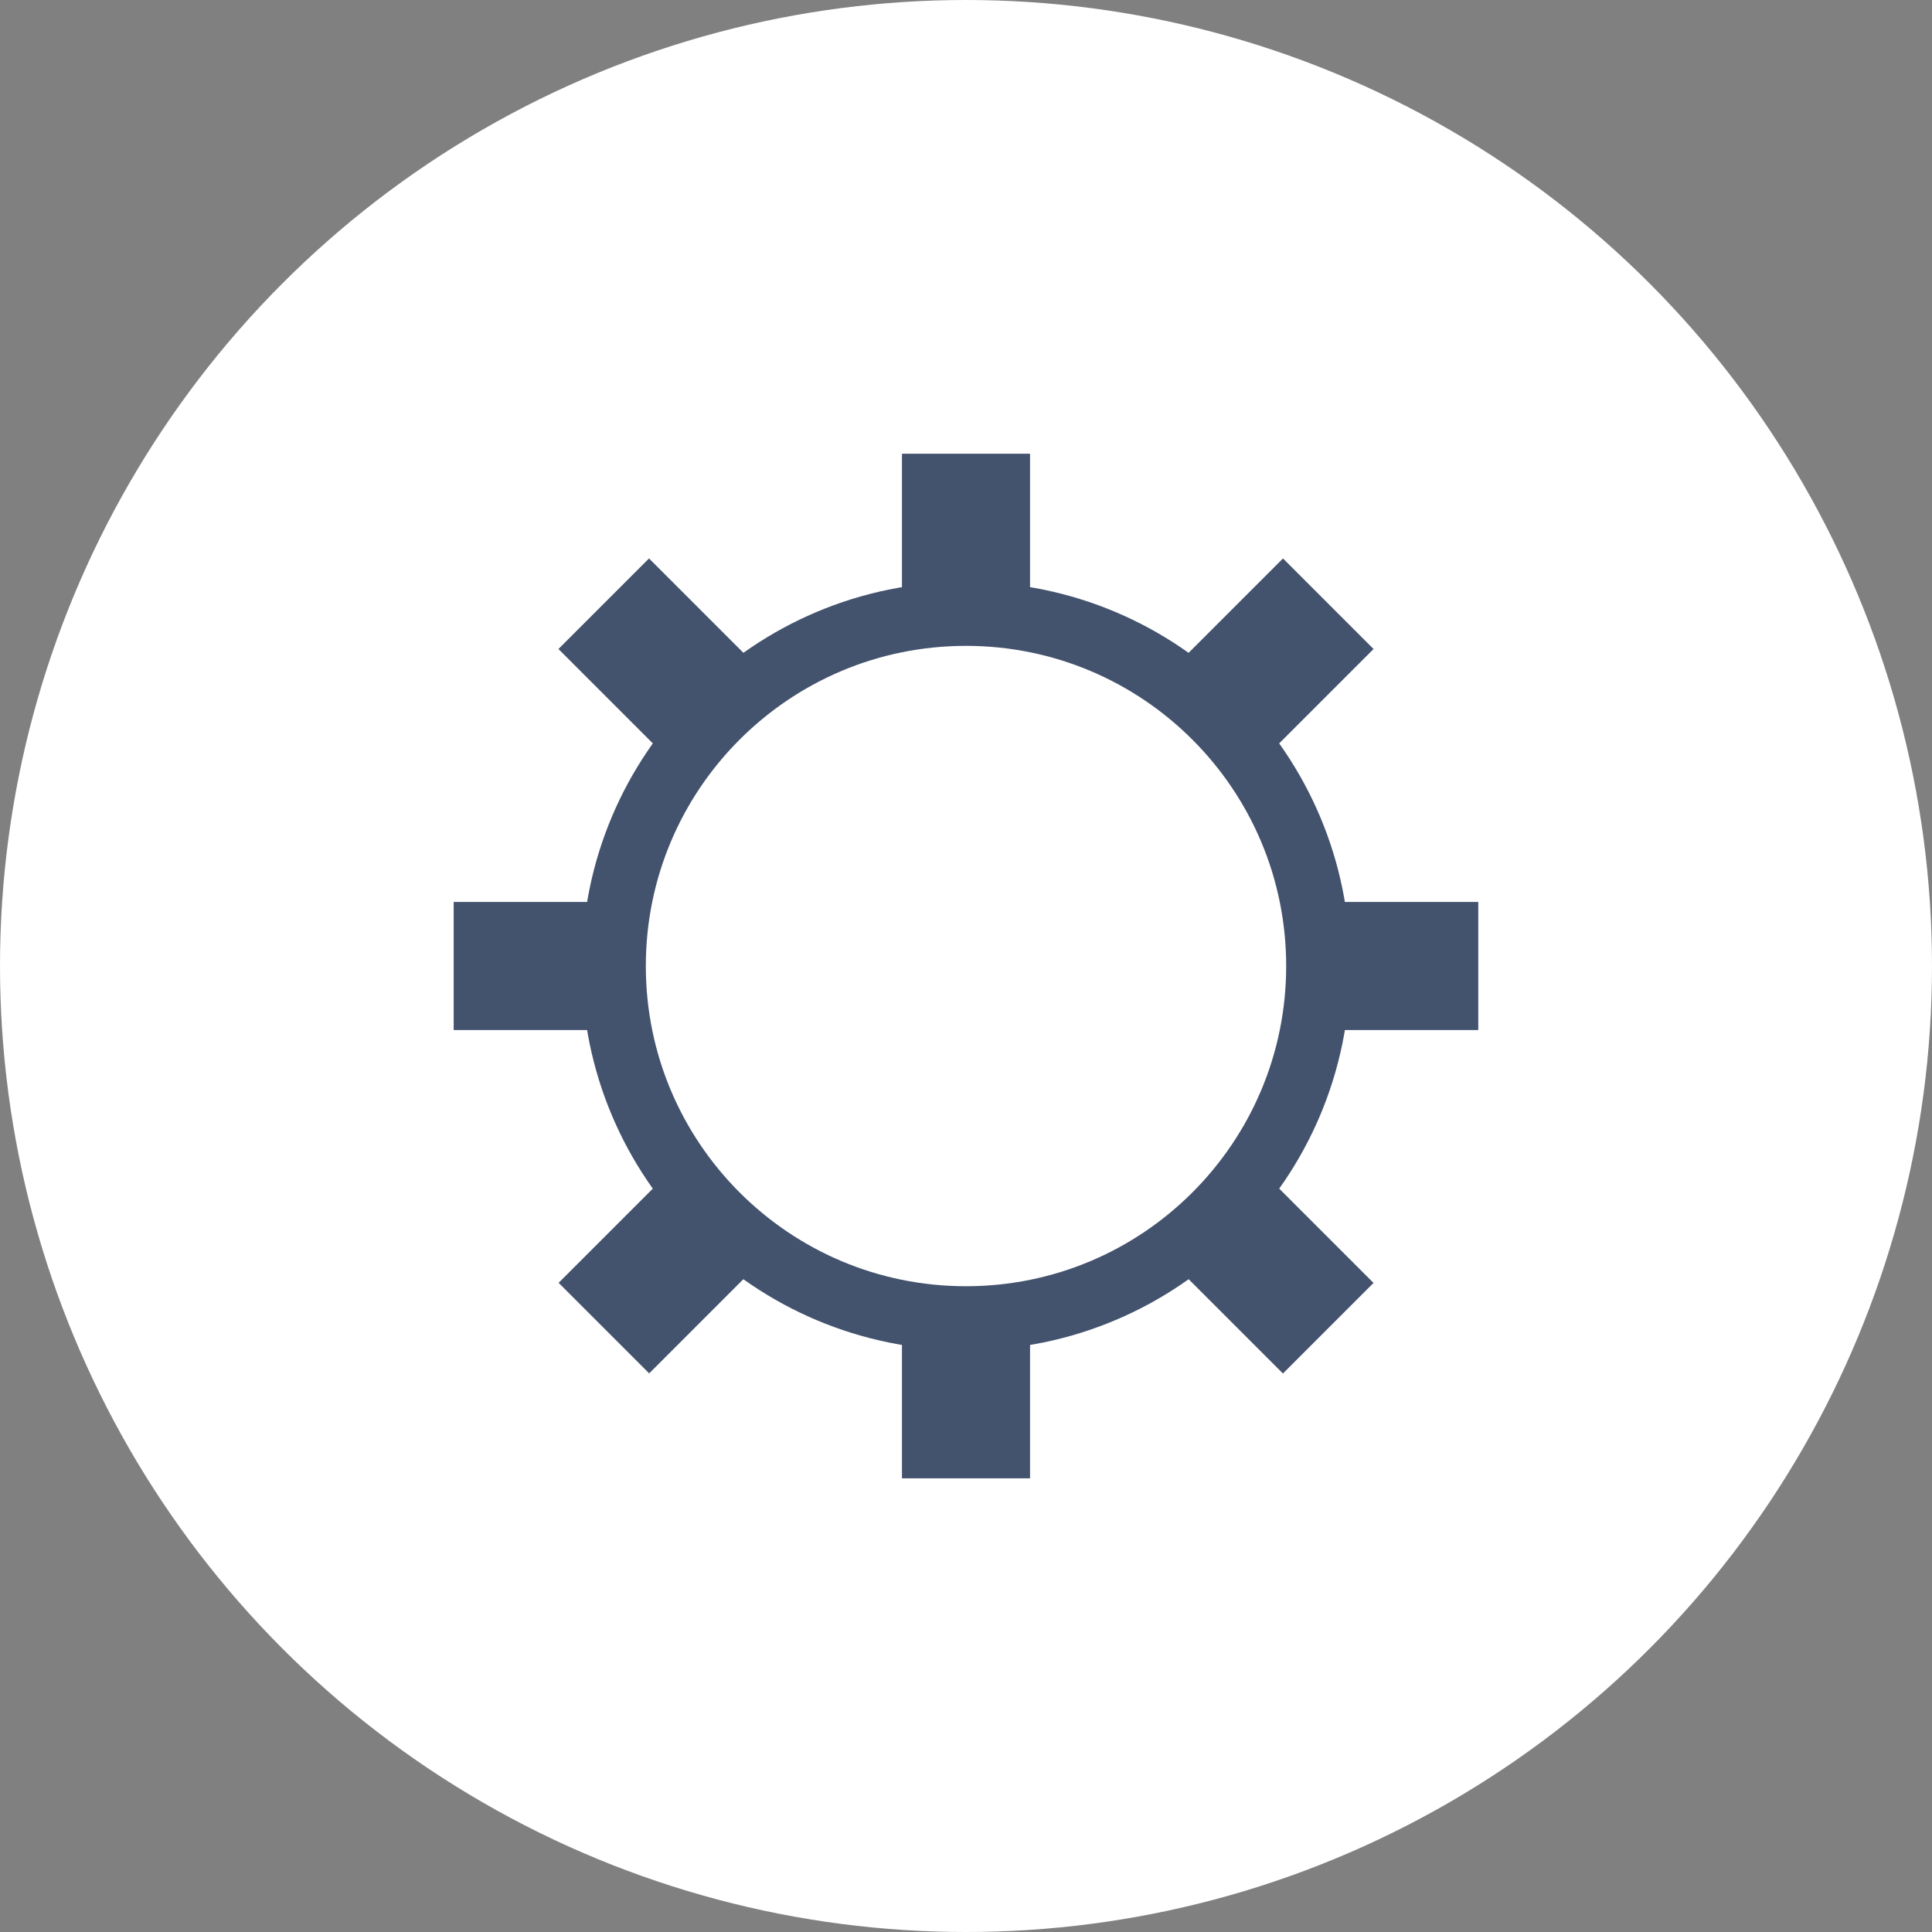 <svg width="40" height="40" viewBox="0 0 40 40" fill="none" xmlns="http://www.w3.org/2000/svg">
<rect x="0" y="0" width="40" height="40" fill="#808080" stroke="none"/>
<circle cx="20" cy="20" r="20" fill="white"/>
<rect x="11.562" y="13.437" width="2.652" height="21.213" transform="rotate(-45 11.562 13.437)" fill="#43526D"/>
<rect width="2.652" height="21.213" transform="matrix(-0.707 -0.707 -0.707 0.707 28.438 13.437)" fill="#43526D"/>
<rect x="18.674" y="9.394" width="2.652" height="21.213" fill="#43526D"/>
<rect width="2.652" height="21.213" transform="matrix(0 -1 -1 0 30.606 21.326)" fill="#43526D"/>
<path d="M12.708 20.001C12.708 15.973 15.973 12.709 20 12.709C24.027 12.709 27.292 15.973 27.292 20.001C27.292 24.028 24.027 27.293 20 27.293C15.973 27.293 12.708 24.028 12.708 20.001Z" fill="white" stroke="#43526D" stroke-width="1.326"/>
</svg>
